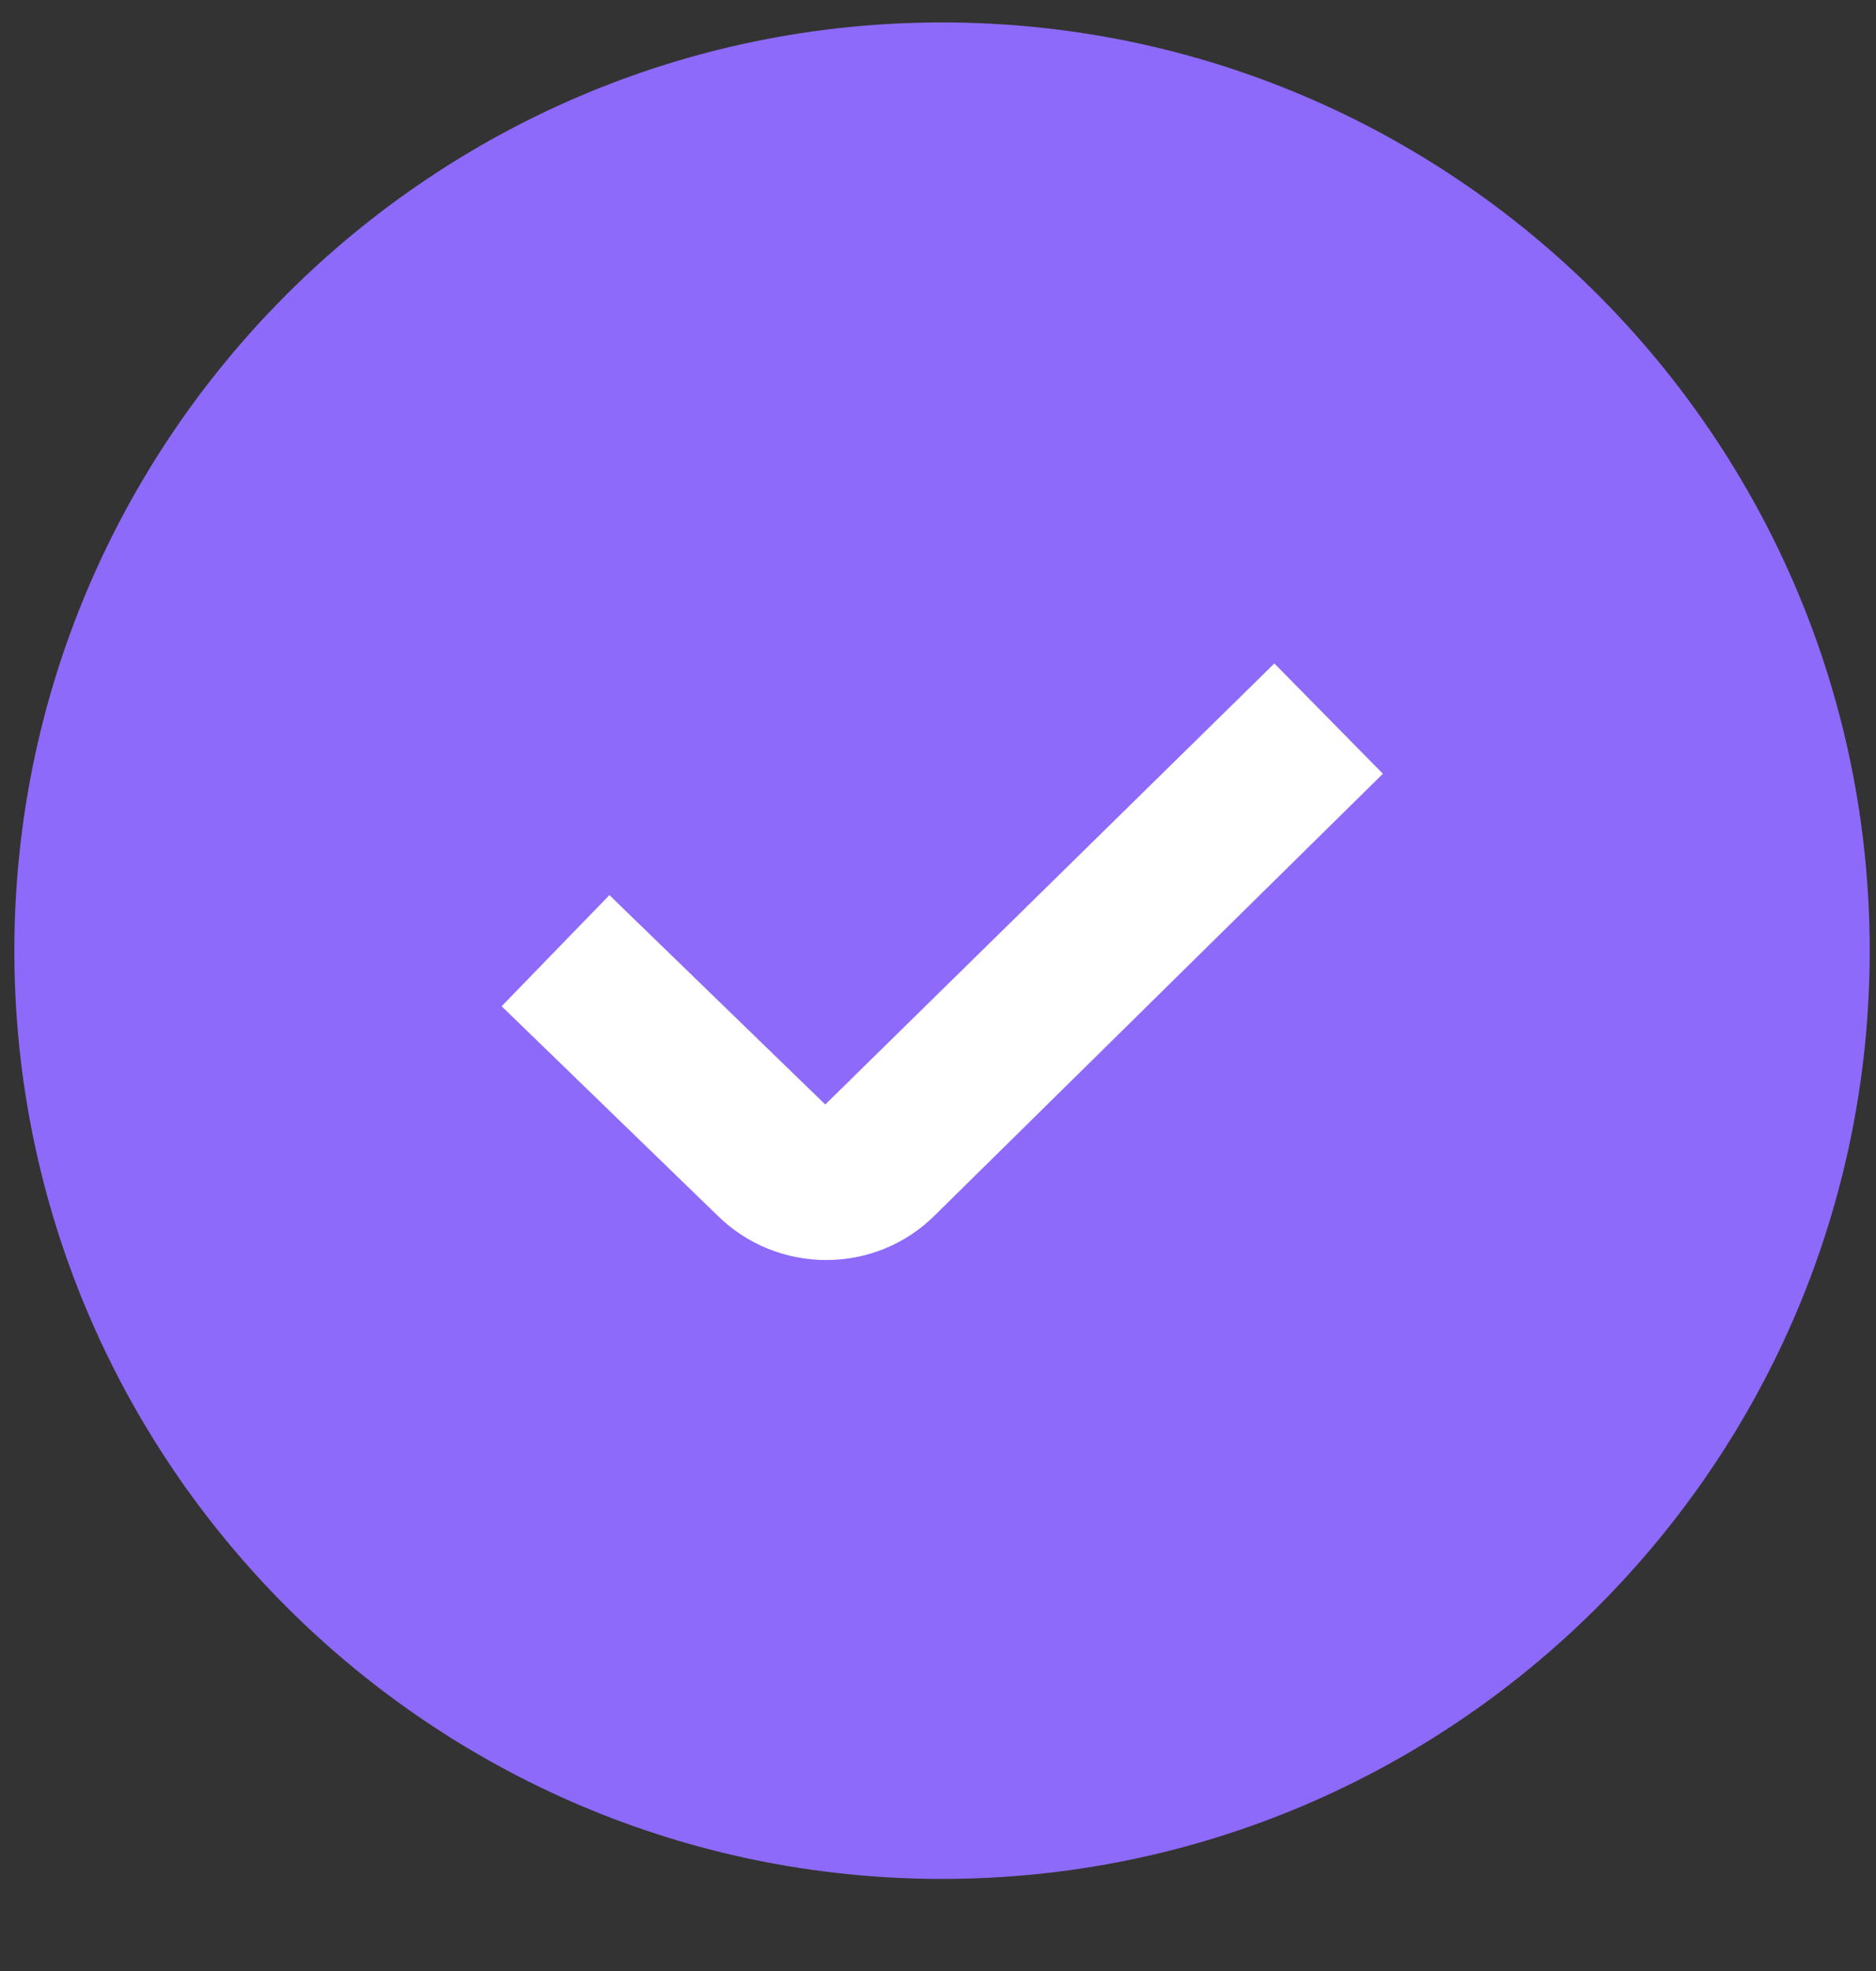 <svg width="20" height="21" viewBox="0 0 20 21" fill="none" xmlns="http://www.w3.org/2000/svg">
<rect x="0" y="0" width="20" height="21" fill="#333333" stroke="none"/>
<g clip-path="url(#clip0_18_1839)">
<path d="M10.043 0.239C4.59 0.239 0.153 4.676 0.153 10.129C0.153 15.583 4.59 20.019 10.043 20.019C15.497 20.019 19.933 15.583 19.933 10.129C19.933 4.676 15.497 0.239 10.043 0.239Z" fill="#8D6AFA"/>
<path d="M8.808 13.425C9.229 13.425 9.649 13.266 9.968 12.947L14.743 8.244L13.586 7.069L8.798 11.768L6.497 9.537L5.348 10.721L7.641 12.943C7.964 13.265 8.387 13.425 8.808 13.425Z" fill="white"/>
</g>
<defs>
<clipPath id="clip0_18_1839">
<rect width="19.78" height="19.78" fill="white" transform="translate(0.153 0.239)"/>
</clipPath>
</defs>
</svg>
